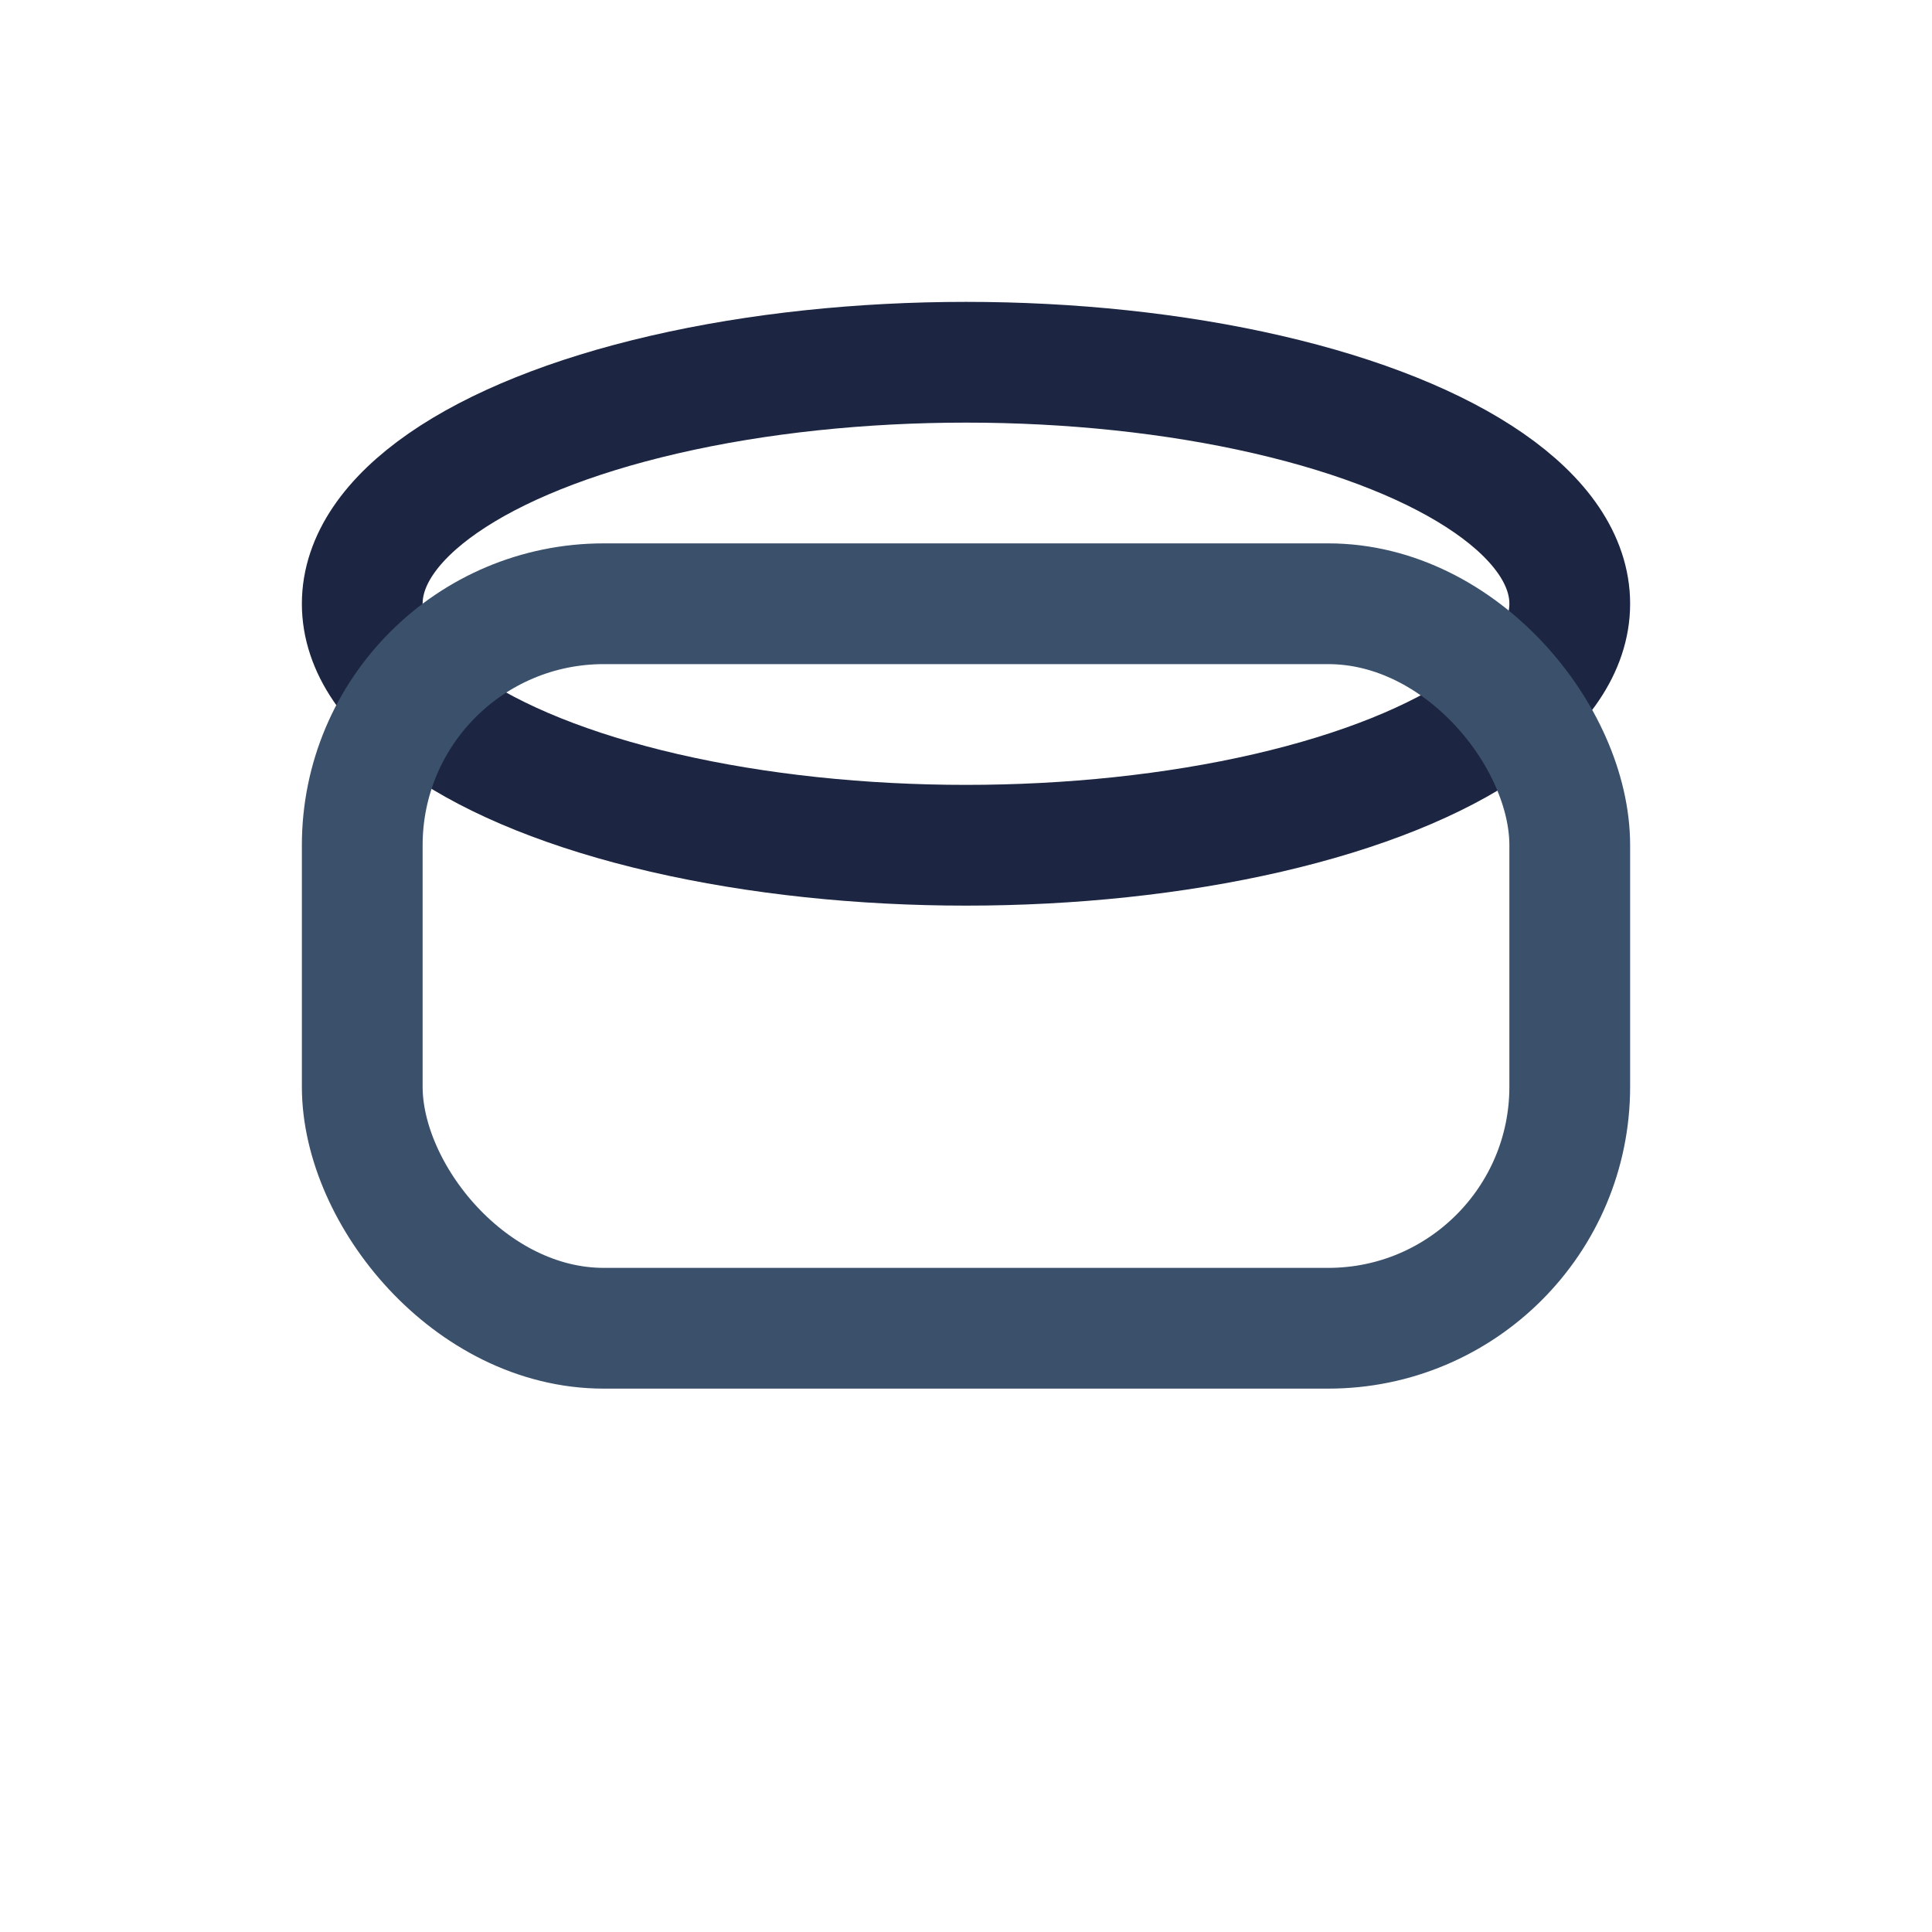 <?xml version="1.0" encoding="UTF-8"?>
<svg xmlns="http://www.w3.org/2000/svg" width="32" height="32" viewBox="0 0 32 32"><ellipse cx="16" cy="10" rx="10" ry="4" fill="none" stroke="#1C2541" stroke-width="2"/><rect x="6" y="10" width="20" height="12" rx="4" fill="none" stroke="#3A506B" stroke-width="2"/></svg>